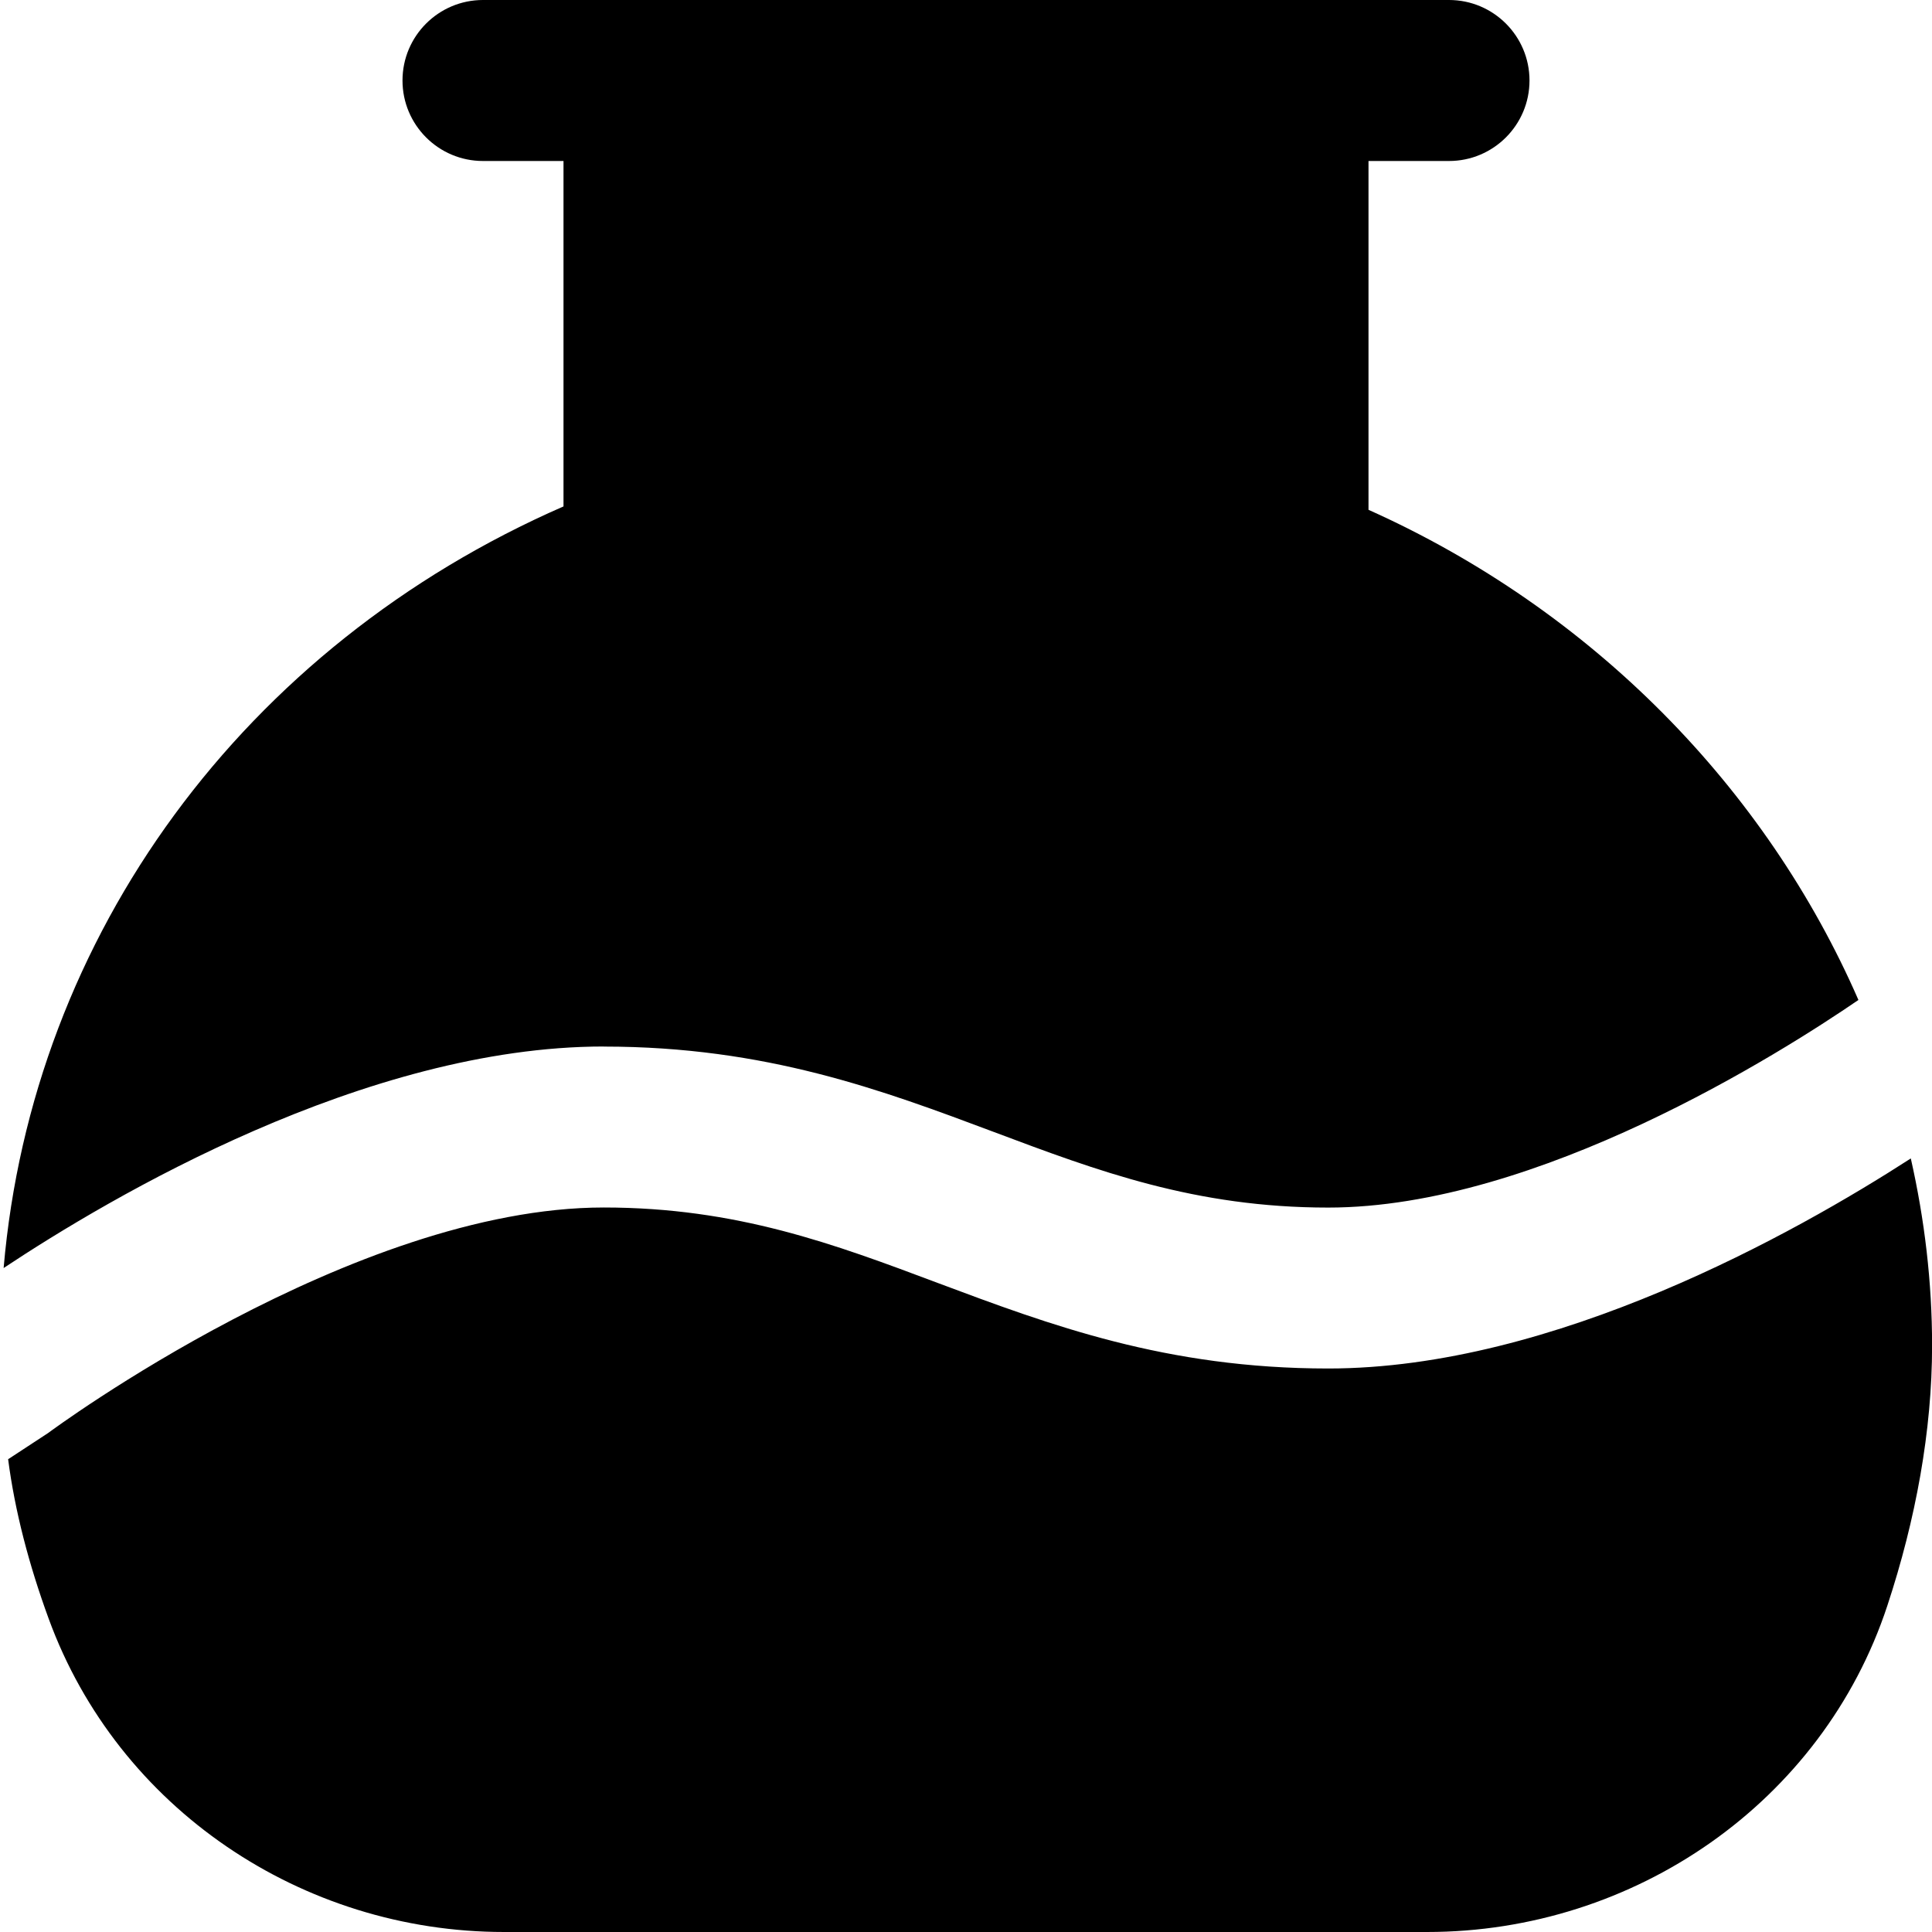 <?xml version="1.0" encoding="UTF-8"?>
<svg xmlns="http://www.w3.org/2000/svg" id="Layer_1" data-name="Layer 1" viewBox="0 0 24 24" width="512" height="512"><path d="m7.5,13c-2.962,0-6.127,1.87-7.455,2.752.356-4.135,2.985-7.727,6.955-9.461V2h-1c-.552,0-1-.448-1-1h0c0-.552.448-1,1-1h12c.552,0,1,.448,1,1h0c0,.552-.448,1-1,1h-1v4.333c2.786,1.249,4.94,3.462,6.086,6.089-.96.657-3.986,2.579-6.586,2.579-1.652,0-2.865-.455-4.148-.937-1.395-.523-2.837-1.063-4.852-1.063Zm16.236,1.391c-1.436.927-4.429,2.609-7.236,2.609-2.015,0-3.457-.541-4.852-1.063-1.283-.482-2.496-.937-4.148-.937-3.119,0-6.863,2.772-6.9,2.8l-.499.327c.083.642.259,1.313.504,1.982.861,2.356,3.147,3.891,5.656,3.891h11.468c2.572,0,4.911-1.61,5.716-4.053.354-1.073.556-2.176.556-3.232,0-.788-.093-1.566-.264-2.323Z"/></svg>
